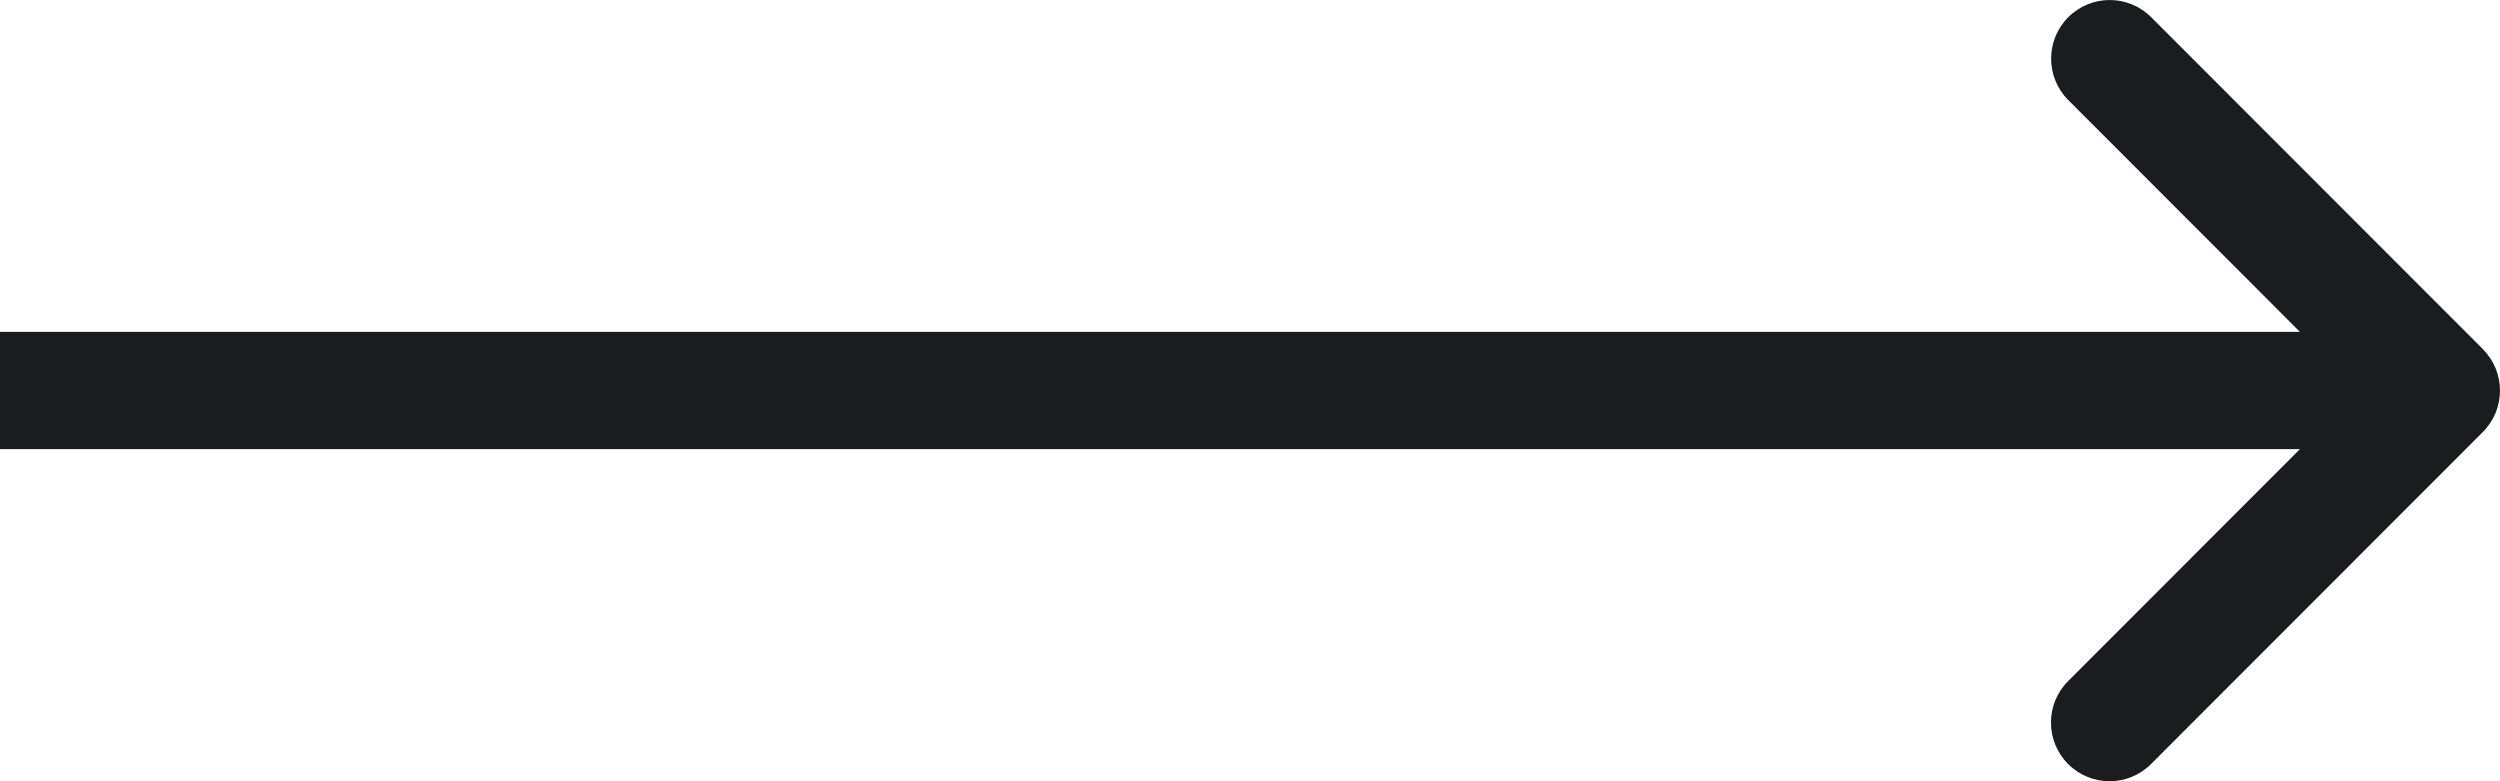 <?xml version="1.0" encoding="UTF-8"?>
<svg id="Layer_1" xmlns="http://www.w3.org/2000/svg" version="1.1" viewBox="0 0 32 10">
  <!-- Generator: Adobe Illustrator 29.6.1, SVG Export Plug-In . SVG Version: 2.1.1 Build 9)  -->
  <path d="M31.78,4.468L27.535.22c-.293-.293-.768-.293-1.061,0-.293.293-.293.768,0,1.061l2.965,2.967H0v1.501h29.439l-2.967,2.969c-.293.293-.293.768,0,1.062.293.293.768.293,1.061,0l4.247-4.25c.293-.293.293-.768,0-1.061Z" fill="#1b1c1f"/>
</svg>